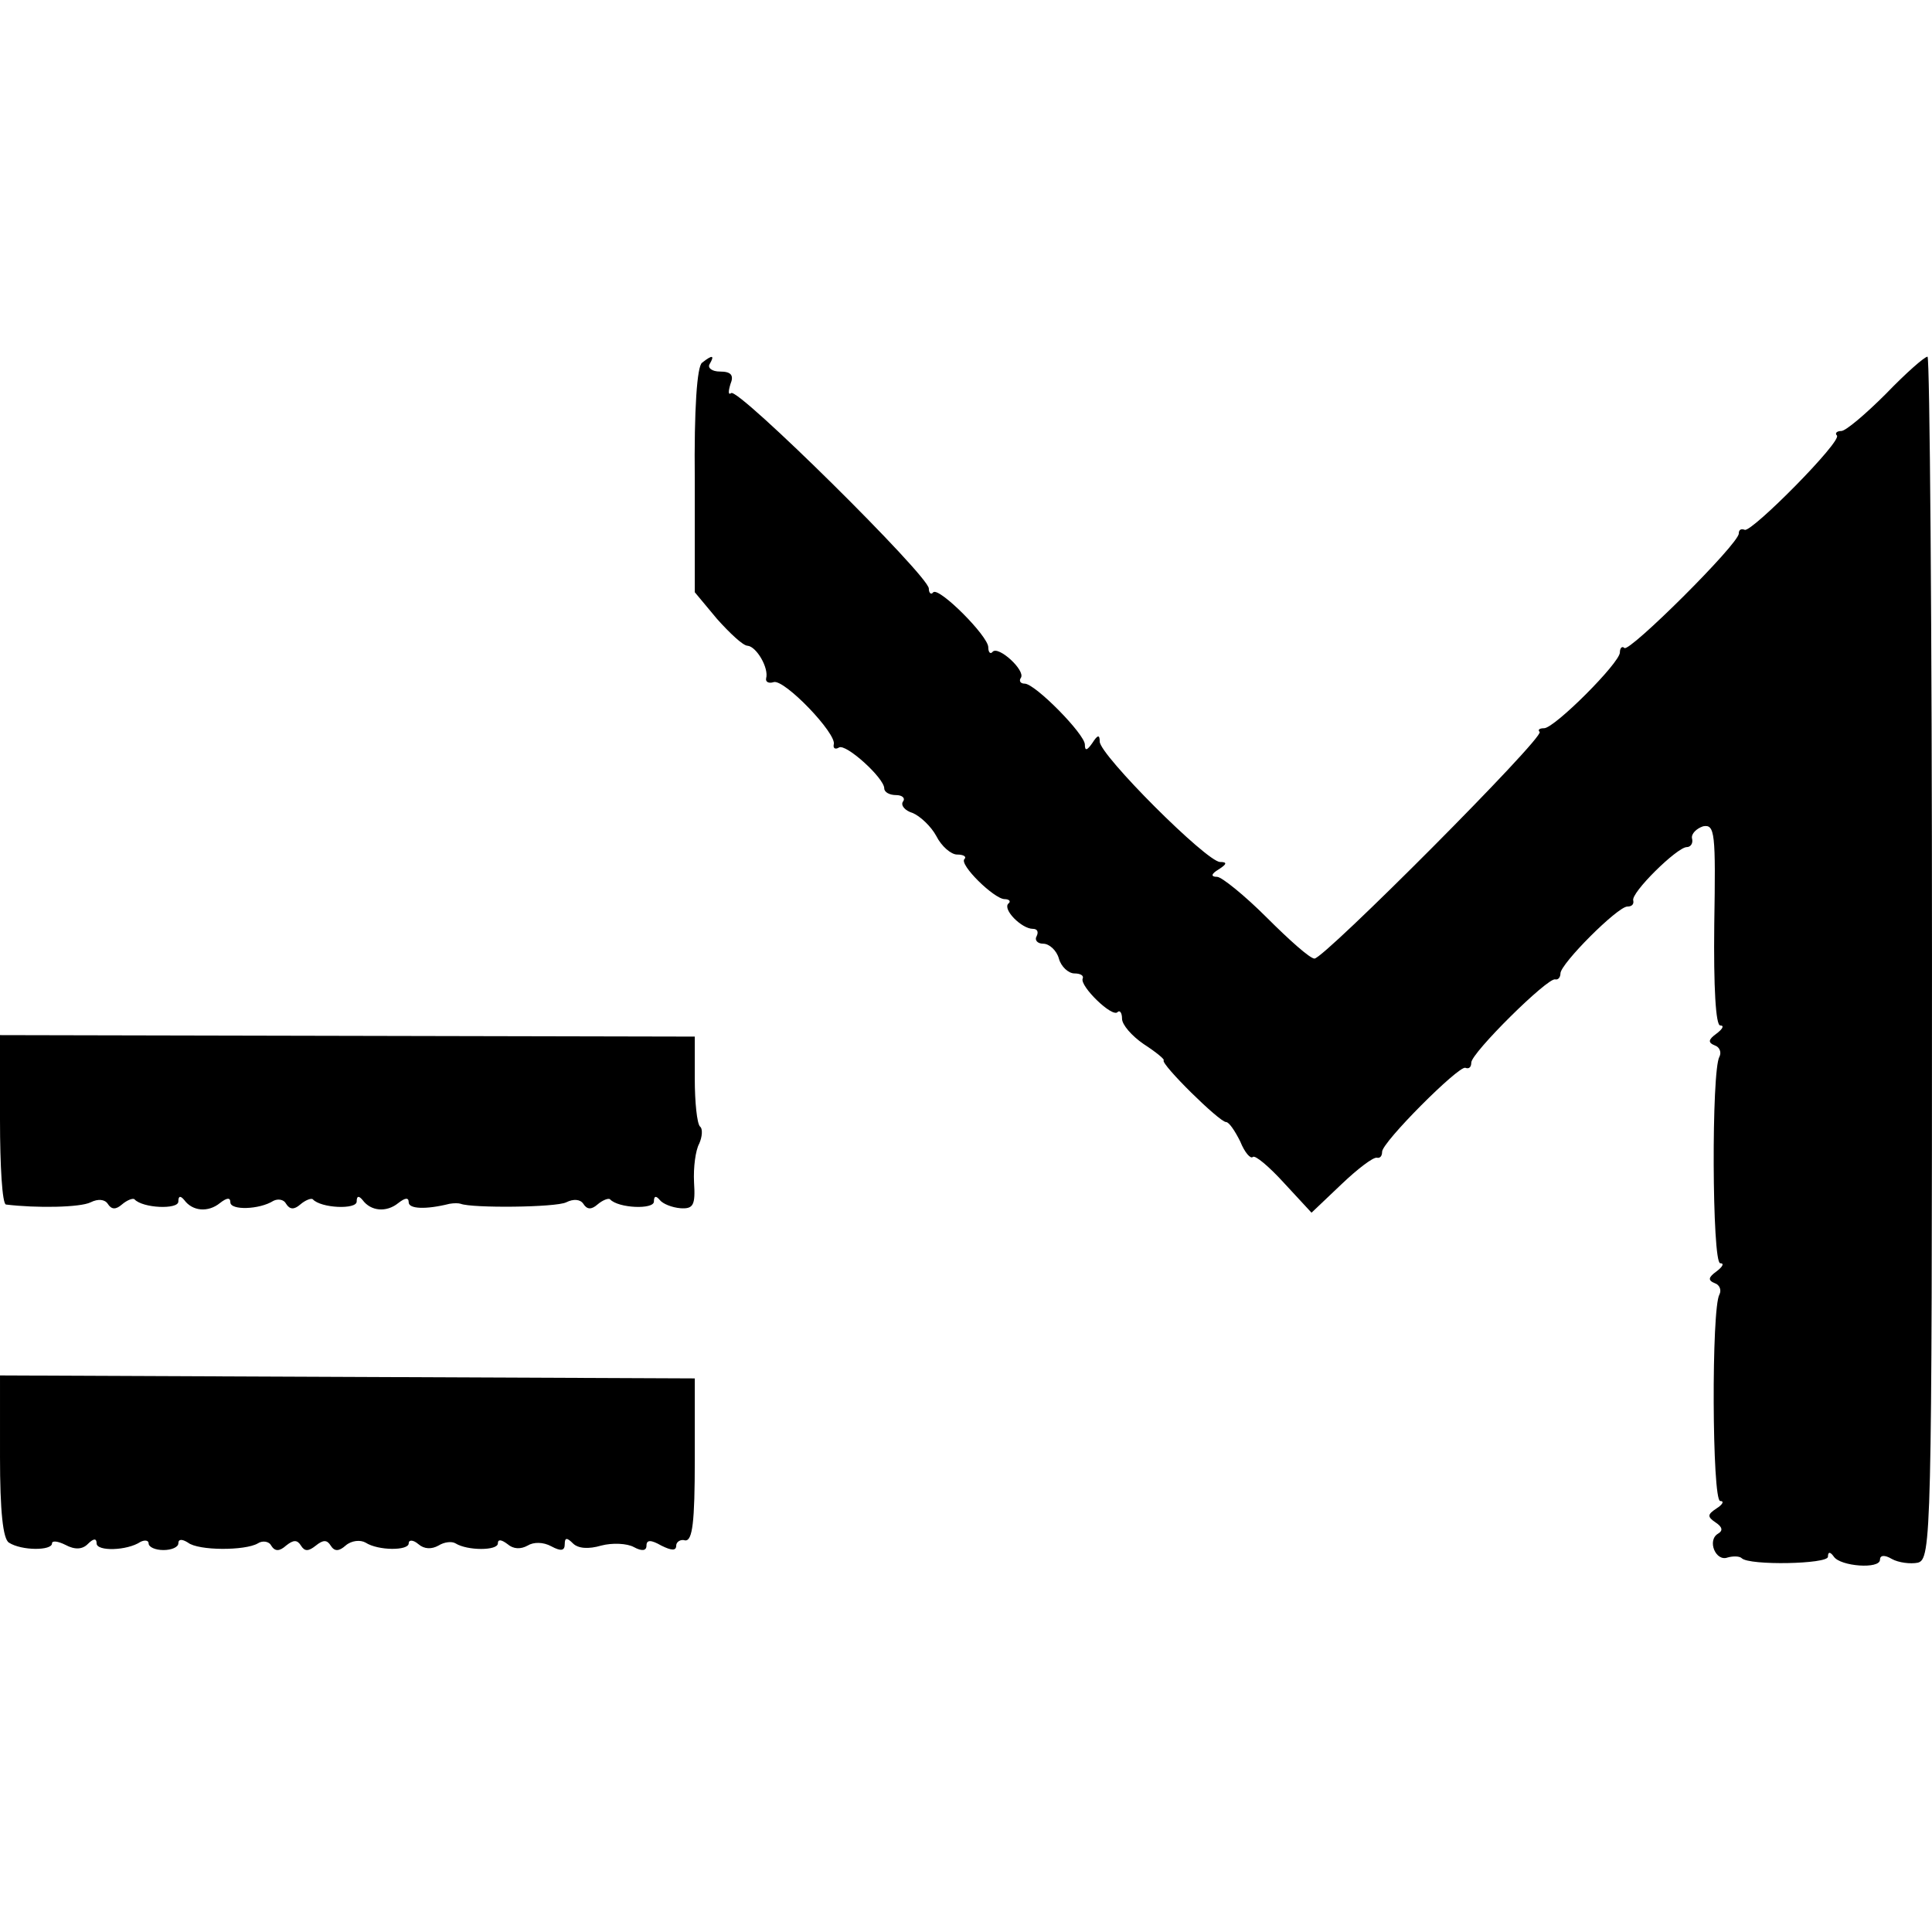 <?xml version="1.0" standalone="no"?>
<!DOCTYPE svg PUBLIC "-//W3C//DTD SVG 20010904//EN"
 "http://www.w3.org/TR/2001/REC-SVG-20010904/DTD/svg10.dtd">
<svg version="1.0" xmlns="http://www.w3.org/2000/svg"
 width="260pt" height="260pt" viewBox="0 0 260 260"
 preserveAspectRatio="xMidYMid meet">
<g transform="translate(0,260) scale(0.1,-0.1)"
fill="#000000" stroke="none">
<path d="M945 2112 c-7 -4 -11 -63 -10 -158 l0 -151 30 -36 c17 -19 35 -36 41
-36 12 -1 29 -30 25 -44 -1 -5 4 -7 10 -5 14 5 86 -70 81 -84 -1 -5 2 -7 7 -4
9 6 61 -41 61 -55 0 -5 7 -9 16 -9 8 0 13 -4 9 -9 -3 -5 3 -12 13 -15 10 -4
25 -18 32 -31 7 -14 20 -25 28 -25 9 0 13 -3 10 -6 -8 -7 40 -54 54 -54 6 0 9
-3 5 -6 -8 -8 18 -34 33 -34 6 0 8 -4 5 -10 -3 -5 1 -10 9 -10 8 0 18 -9 21
-20 3 -11 13 -20 21 -20 8 0 13 -3 11 -7 -4 -10 40 -53 47 -45 3 3 6 -1 6 -9
0 -8 13 -23 29 -34 17 -11 29 -21 27 -22 -4 -5 75 -83 84 -83 4 0 12 -12 19
-26 6 -15 14 -24 17 -21 3 3 22 -13 42 -35 l37 -40 40 38 c22 21 43 37 48 36
4 -1 7 2 7 8 0 13 103 116 112 113 5 -2 8 1 8 7 0 13 103 115 113 112 4 -1 7
3 7 8 0 13 77 90 90 90 6 0 9 3 8 8 -4 10 59 72 72 72 5 0 9 5 7 12 -1 6 6 13
15 16 16 3 17 -9 15 -132 -1 -85 2 -136 8 -136 6 0 3 -5 -5 -11 -11 -8 -12
-12 -2 -16 6 -2 9 -9 6 -15 -11 -18 -10 -278 1 -278 6 0 3 -5 -5 -11 -11 -8
-12 -12 -2 -16 6 -2 9 -9 6 -15 -11 -18 -10 -278 1 -278 6 0 3 -5 -5 -10 -12
-8 -13 -11 -1 -19 9 -6 10 -11 3 -15 -15 -9 -3 -38 13 -32 7 2 16 2 19 -1 10
-10 116 -8 116 2 0 7 3 7 8 0 9 -13 62 -17 62 -4 0 6 6 7 16 1 9 -5 25 -7 35
-5 18 5 19 34 19 814 0 445 -3 809 -6 809 -4 0 -29 -22 -56 -50 -27 -27 -54
-50 -60 -50 -6 0 -9 -3 -6 -6 8 -7 -115 -131 -124 -127 -5 2 -8 0 -8 -5 0 -14
-148 -161 -154 -154 -3 3 -6 0 -6 -6 0 -14 -88 -102 -102 -102 -6 0 -9 -2 -6
-5 7 -7 -290 -305 -303 -305 -6 0 -34 25 -64 55 -30 30 -61 55 -67 55 -9 0 -8
4 2 10 11 7 12 10 2 10 -18 0 -162 144 -162 162 0 10 -3 9 -10 -2 -7 -10 -10
-11 -10 -2 0 14 -67 82 -81 82 -6 0 -8 4 -5 8 6 10 -30 43 -38 35 -3 -4 -6 -1
-6 6 0 15 -66 81 -74 74 -3 -4 -6 -1 -6 5 0 17 -257 271 -266 263 -4 -3 -4 2
-1 12 5 12 1 17 -14 17 -11 0 -17 5 -14 10 7 12 4 13 -10 2z"/>
<path d="M0 1093 c0 -62 3 -113 8 -114 41 -5 100 -4 114 3 10 5 19 4 23 -2 5
-8 11 -8 19 -1 7 6 15 9 17 7 11 -12 59 -14 59 -3 0 8 3 8 8 2 11 -15 32 -17
48 -4 9 7 14 8 14 1 0 -11 39 -10 58 2 6 3 14 2 17 -4 5 -8 11 -8 19 -1 7 6
15 9 17 7 11 -12 59 -14 59 -3 0 8 3 8 8 2 11 -15 32 -17 48 -4 9 7 14 8 14 1
0 -9 23 -10 55 -2 6 1 12 1 15 0 15 -6 128 -5 142 2 10 5 19 4 23 -2 5 -8 11
-8 19 -1 7 6 15 9 17 7 11 -12 59 -14 59 -3 0 8 3 8 8 2 4 -5 16 -10 28 -11
17 -1 20 4 18 35 -1 20 2 43 7 52 4 9 5 20 1 23 -4 4 -7 33 -7 64 l0 57 -467
1 -468 1 0 -114z"/>
<path d="M0 640 c0 -74 4 -111 12 -116 17 -11 58 -11 58 -1 0 4 8 3 18 -2 13
-7 23 -6 30 1 8 8 12 8 12 1 0 -11 41 -10 59 2 6 3 11 2 11 -2 0 -5 9 -9 20
-9 11 0 20 4 20 9 0 6 5 6 13 1 14 -11 77 -11 94 -1 6 4 15 3 18 -3 5 -8 11
-8 20 0 10 8 15 8 20 0 5 -8 10 -8 20 0 10 8 15 8 20 0 5 -8 11 -8 20 0 8 7
20 8 27 4 17 -11 58 -11 58 -1 0 5 6 5 13 -1 8 -7 18 -7 27 -2 8 5 18 6 23 3
16 -10 57 -10 57 0 0 6 5 5 13 -1 8 -7 18 -7 27 -2 8 5 21 5 32 -1 13 -7 18
-6 18 3 0 9 3 9 11 1 7 -7 21 -8 38 -3 15 4 35 3 44 -2 11 -6 17 -5 17 2 0 8
6 8 20 0 14 -7 20 -7 20 0 0 5 6 9 12 7 10 -1 13 25 13 108 l0 110 -467 2
-468 2 0 -109z"/>
</g>
</svg>
